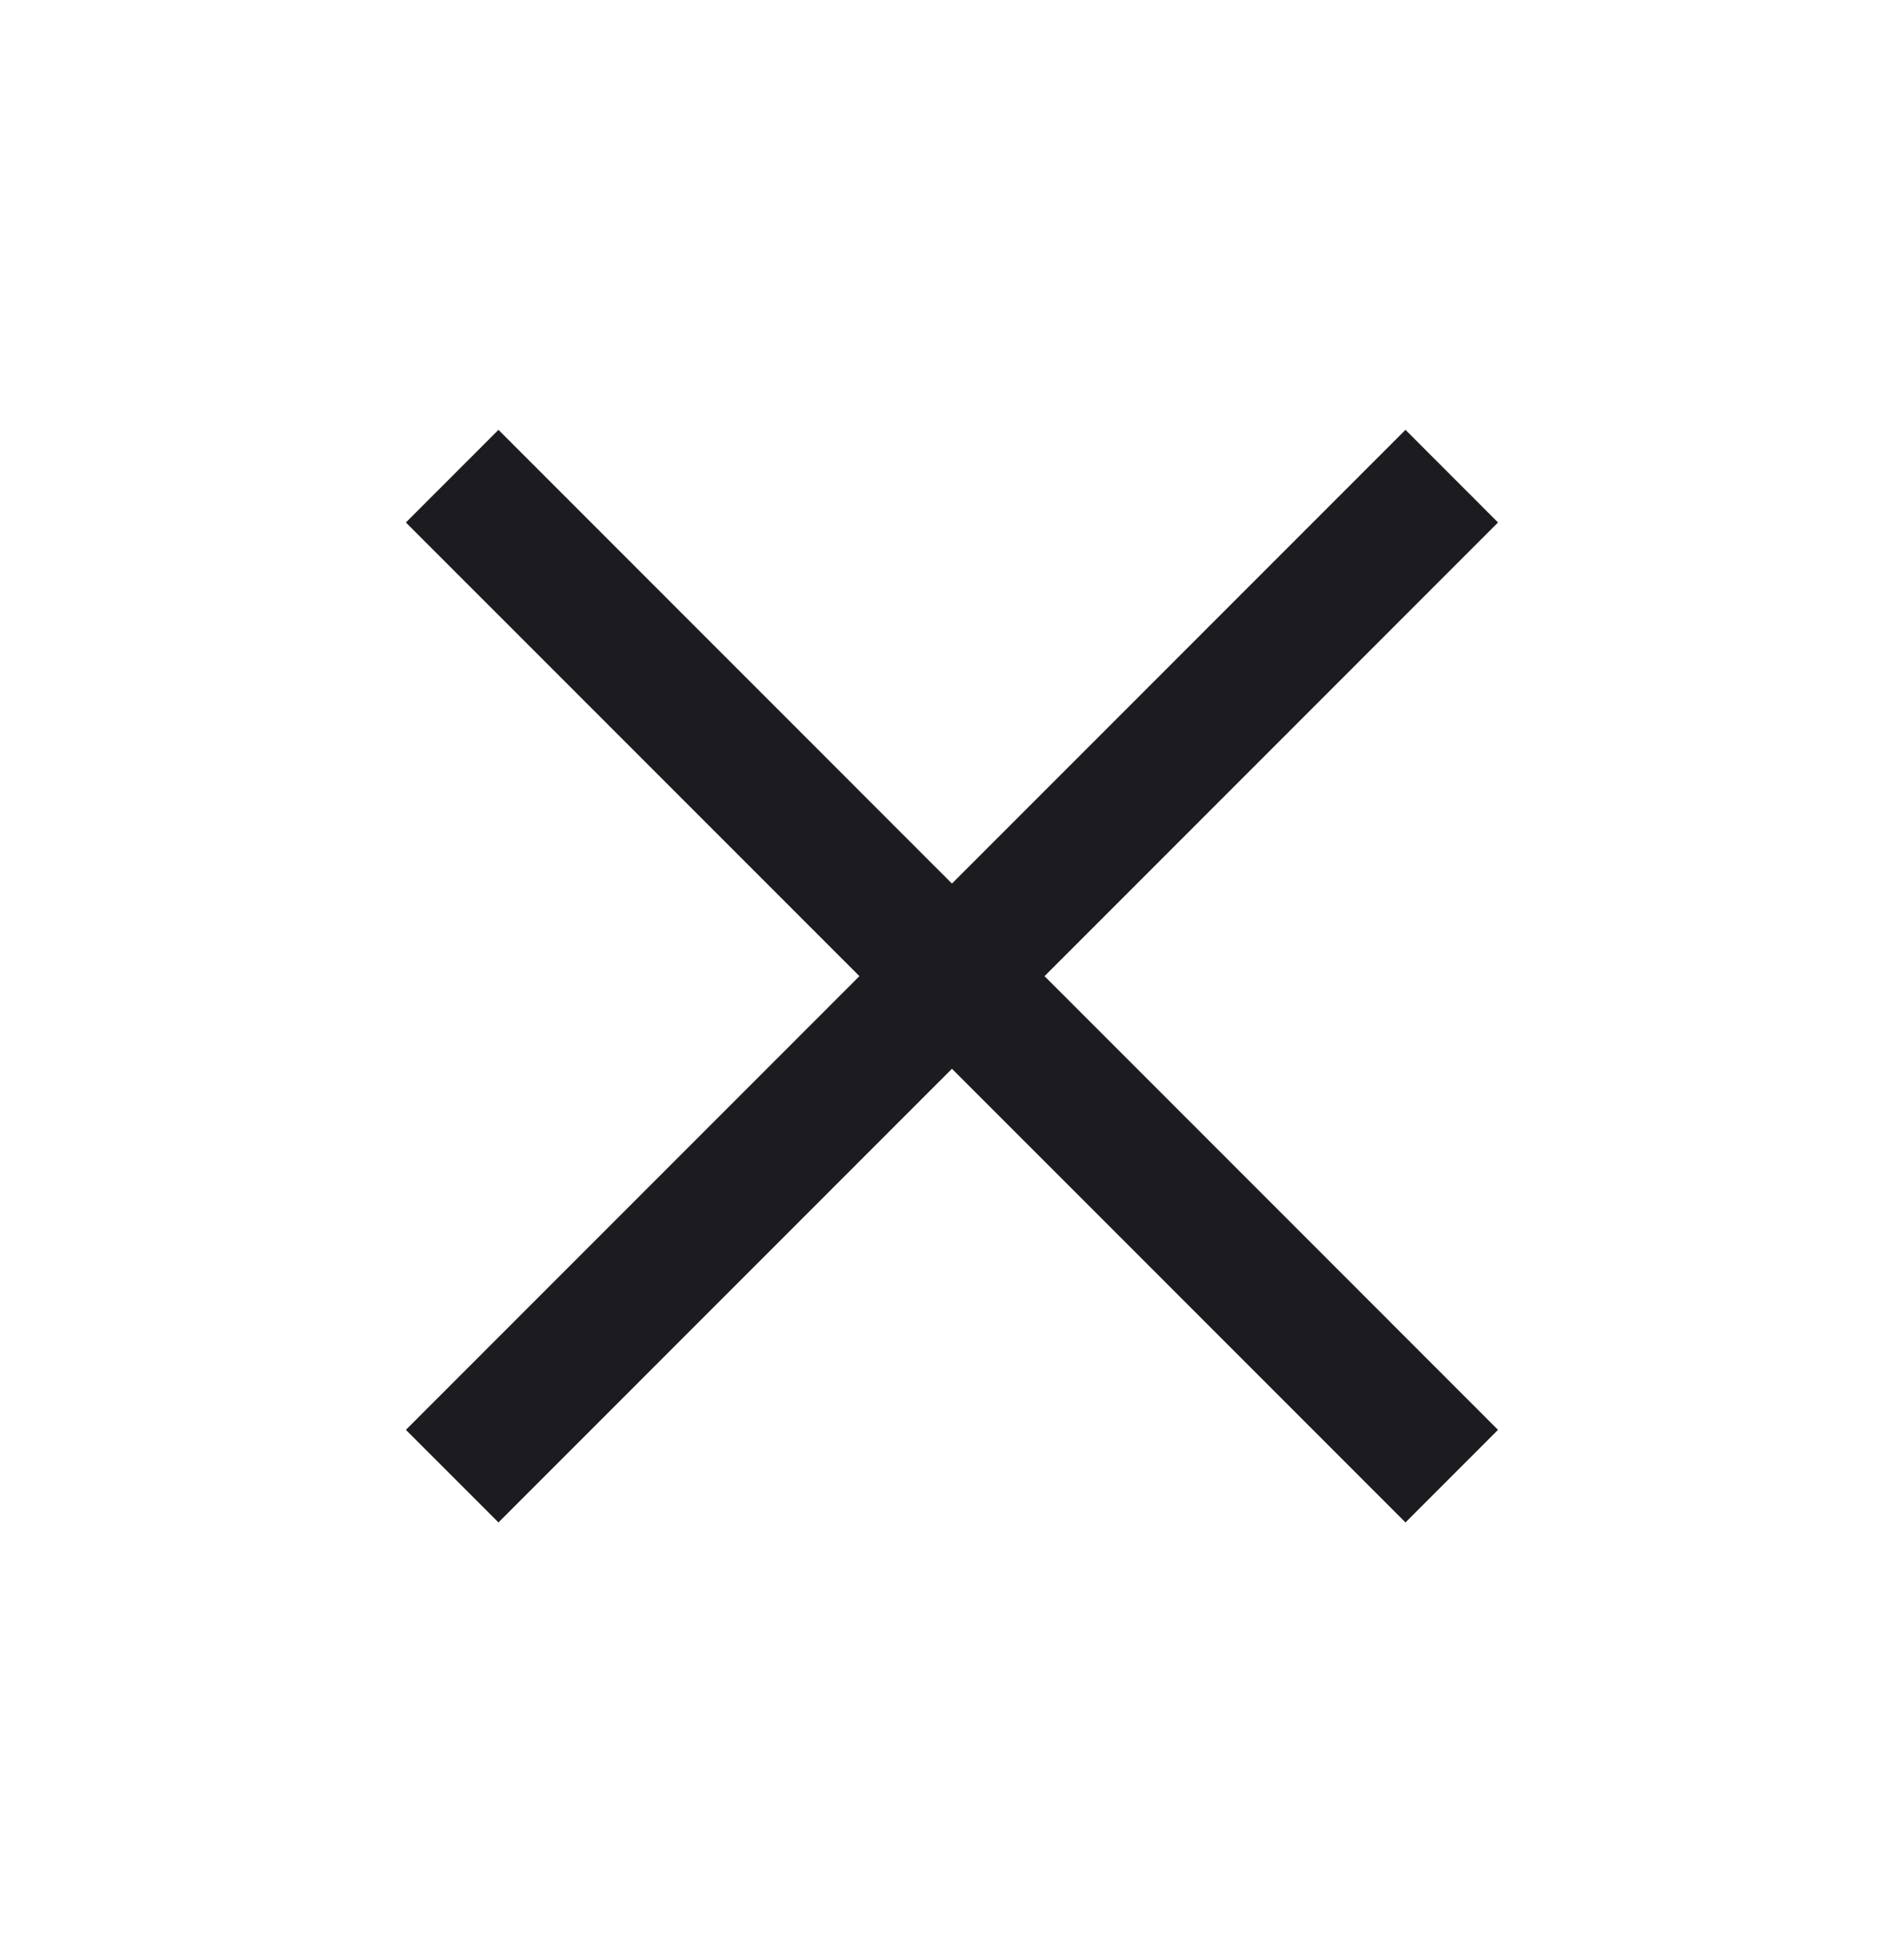 <svg width="40" height="41" viewBox="0 0 40 41" fill="none" xmlns="http://www.w3.org/2000/svg">
<mask id="mask0_754_3799" style="mask-type:alpha" maskUnits="userSpaceOnUse" x="0" y="0" width="40" height="41">
<rect y="0.5" width="40" height="40" fill="#D9D9D9"/>
</mask>
<g mask="url(#mask0_754_3799)">
<path d="M10.472 31.971L8.527 30.027L18.055 20.499L8.527 10.972L10.472 9.027L19.999 18.555L29.527 9.027L31.471 10.972L21.944 20.499L31.471 30.027L29.527 31.971L19.999 22.444L10.472 31.971Z" fill="#1C1B1F"/>
</g>
</svg>
